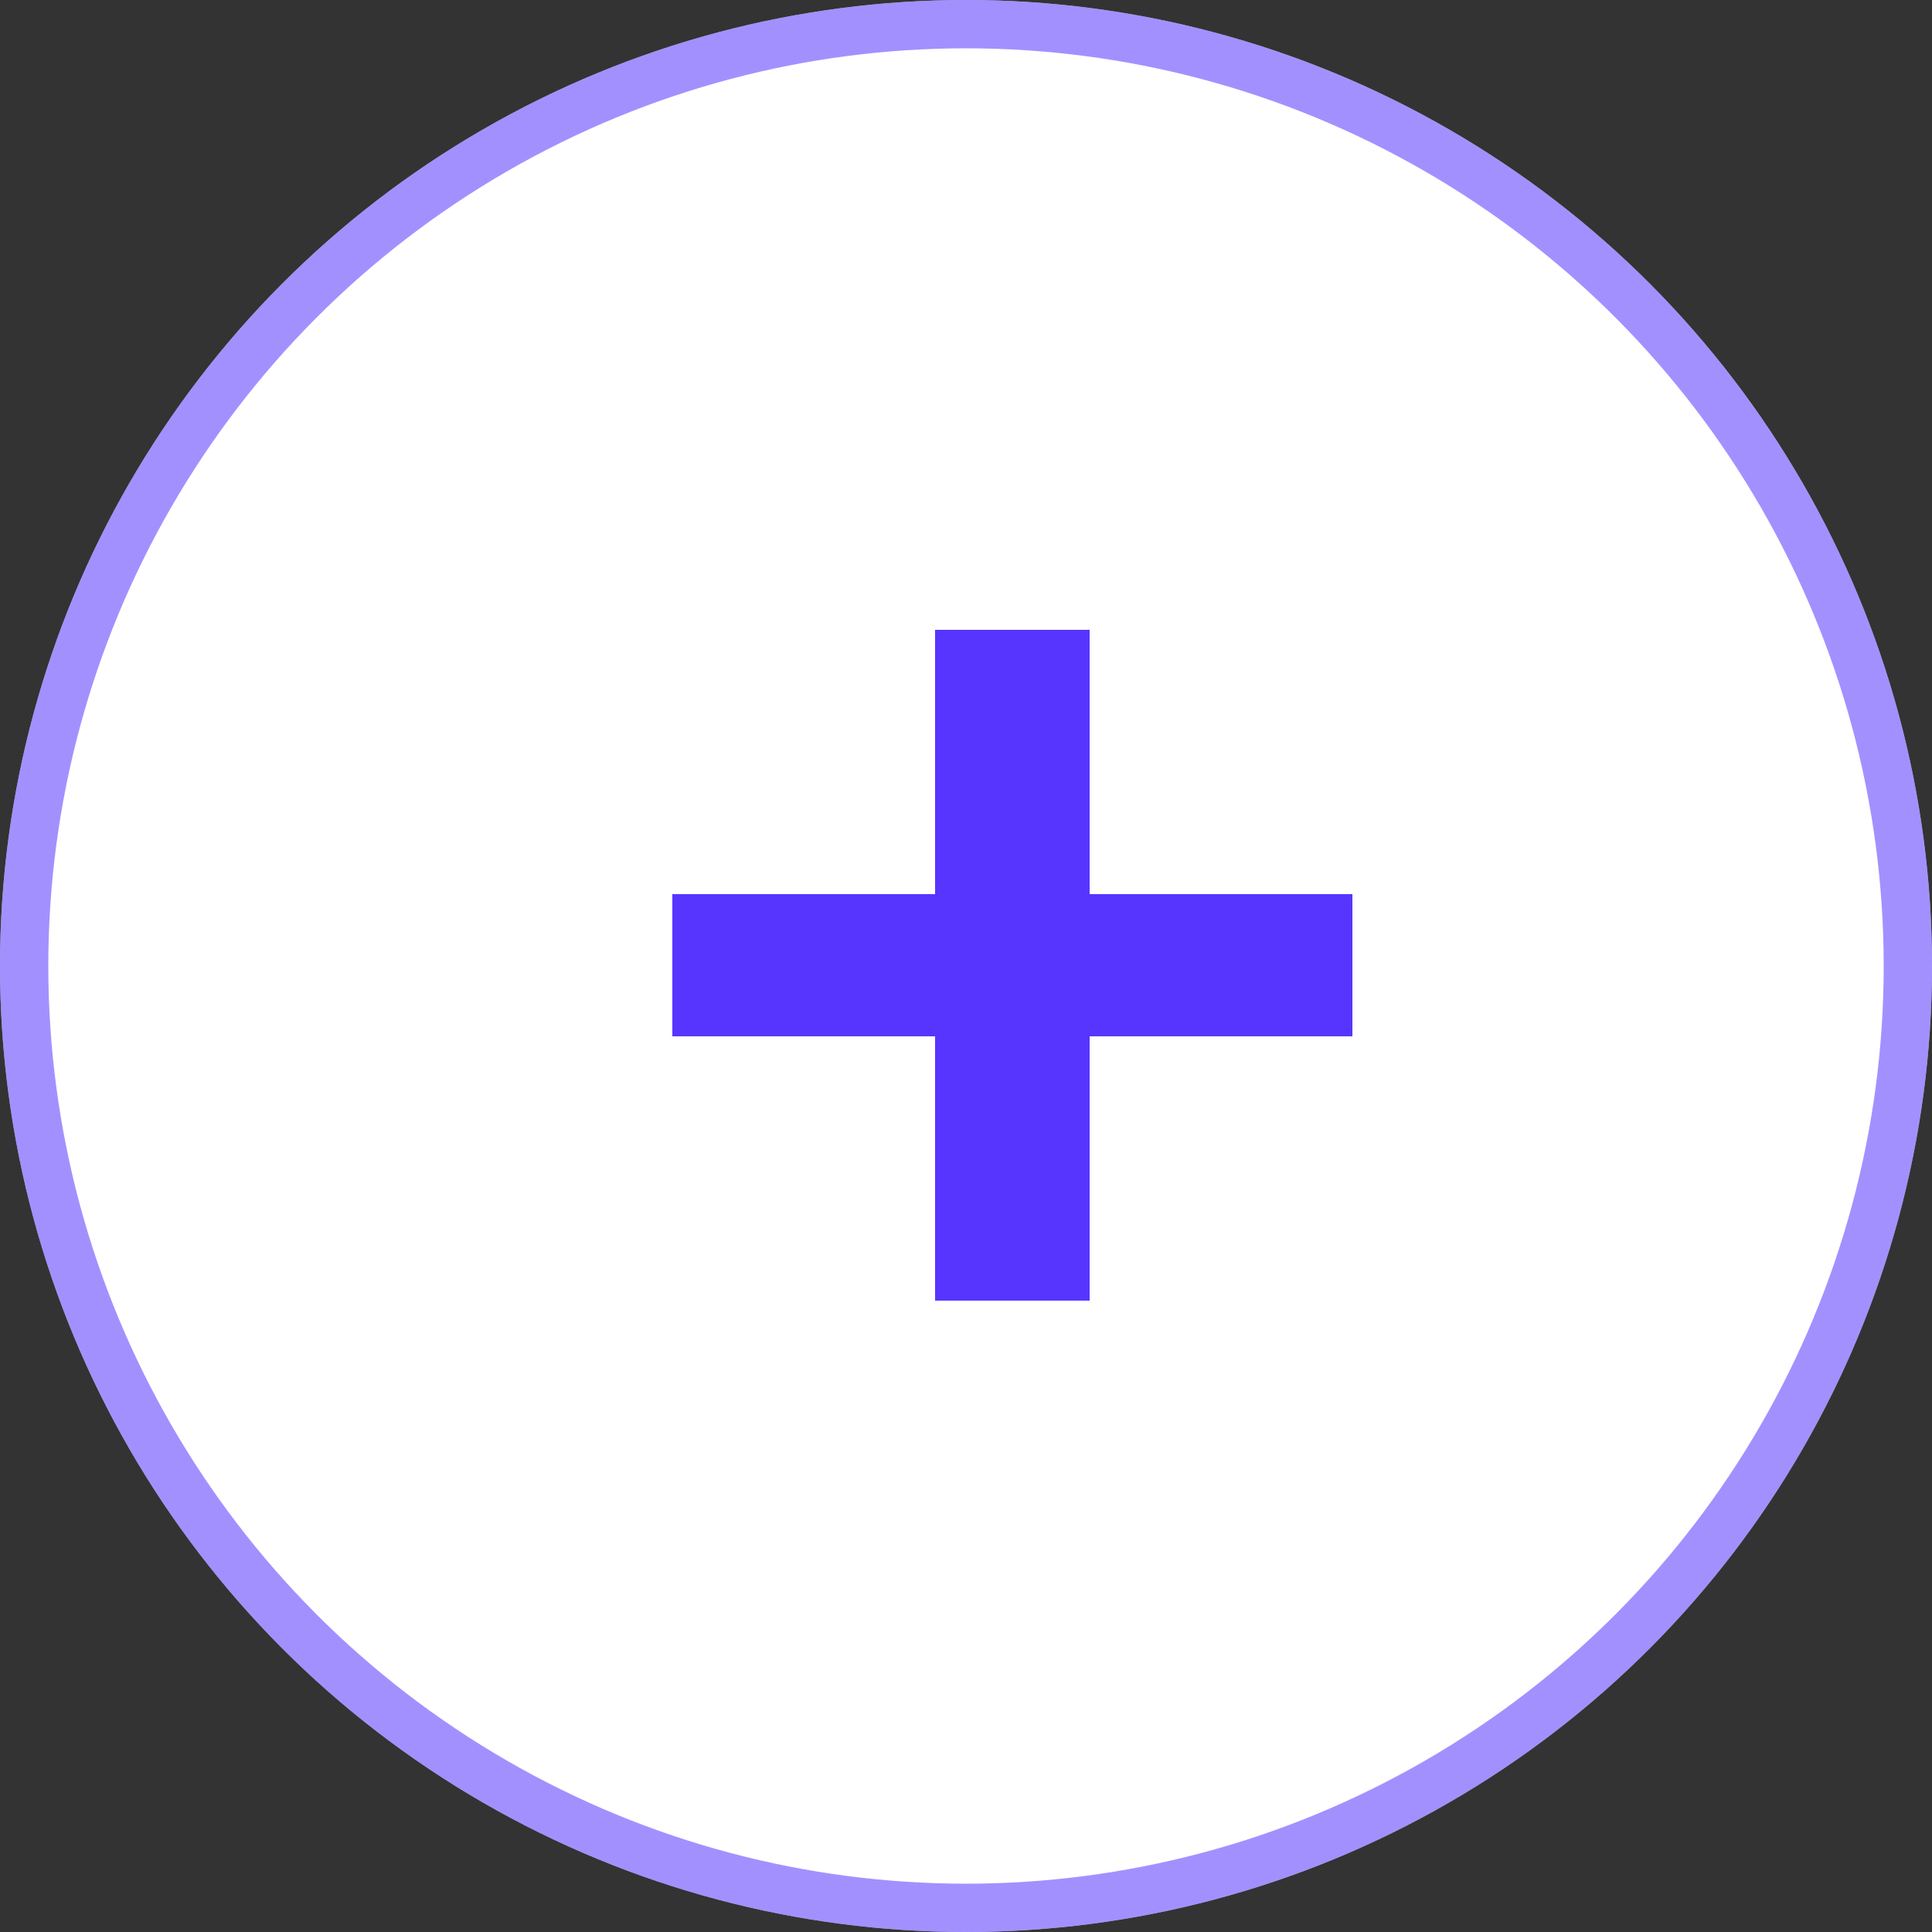 <svg width="40" height="40" viewBox="0 0 40 40" fill="none" xmlns="http://www.w3.org/2000/svg">
<rect x="0" y="0" width="40" height="40" fill="#333333" stroke="none"/>
<circle cx="20" cy="20" r="20" fill="white"/>
<circle cx="20" cy="20" r="19.5" stroke="#5835FF" stroke-opacity="0.55"/>
<path d="M22.56 26.928H19.36V21.456H13.92V18.512H19.36V13.04H22.56V18.512H28V21.456H22.56V26.928Z" fill="#5835FF"/>
</svg>
